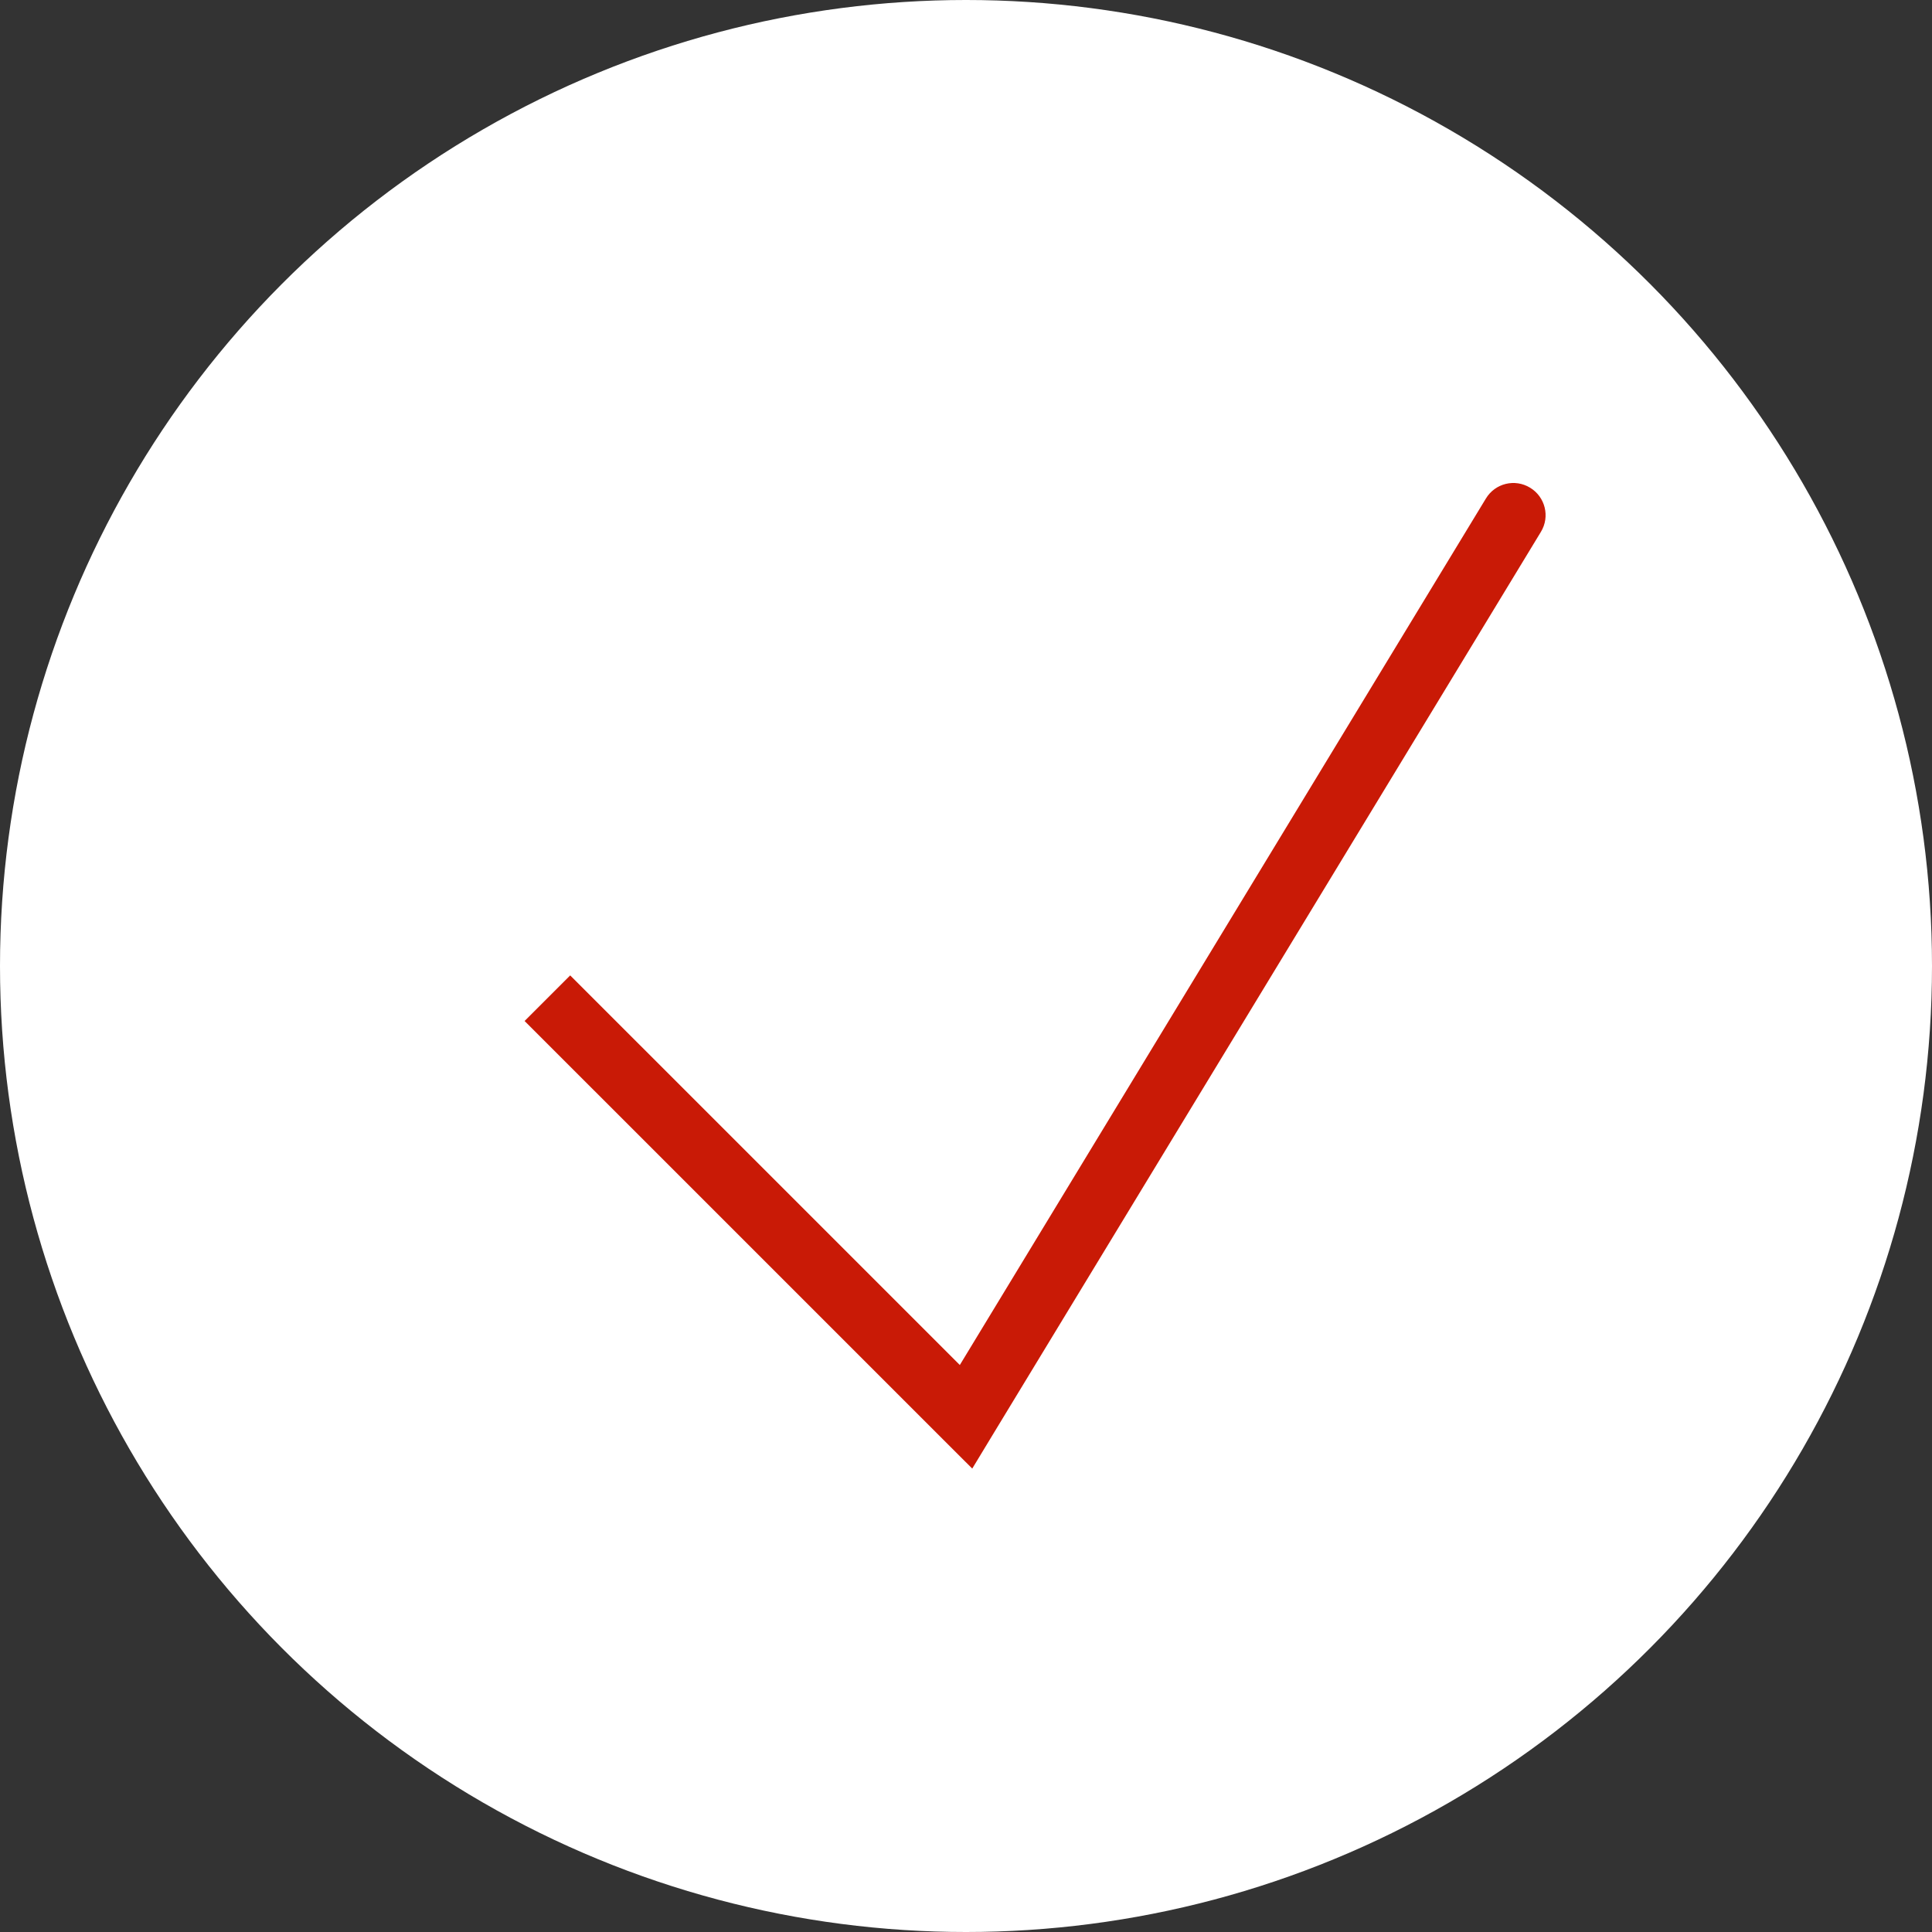 <?xml version="1.0" encoding="UTF-8"?> <svg xmlns="http://www.w3.org/2000/svg" width="30" height="30" viewBox="0 0 30 30" fill="none"><rect x="0" y="0" width="30" height="30" fill="#333333" stroke="none"/> <circle cx="15" cy="15" r="15" fill="white"></circle> <path d="M15 22L14.646 22.354L15.097 22.804L15.427 22.259L15 22ZM23.927 8.259C24.071 8.023 23.995 7.716 23.759 7.573C23.523 7.429 23.216 7.504 23.073 7.741L23.927 8.259ZM8.146 15.854L14.646 22.354L15.354 21.646L8.854 15.146L8.146 15.854ZM15.427 22.259L23.927 8.259L23.073 7.741L14.573 21.741L15.427 22.259Z" fill="#C91A06"></path> </svg> 